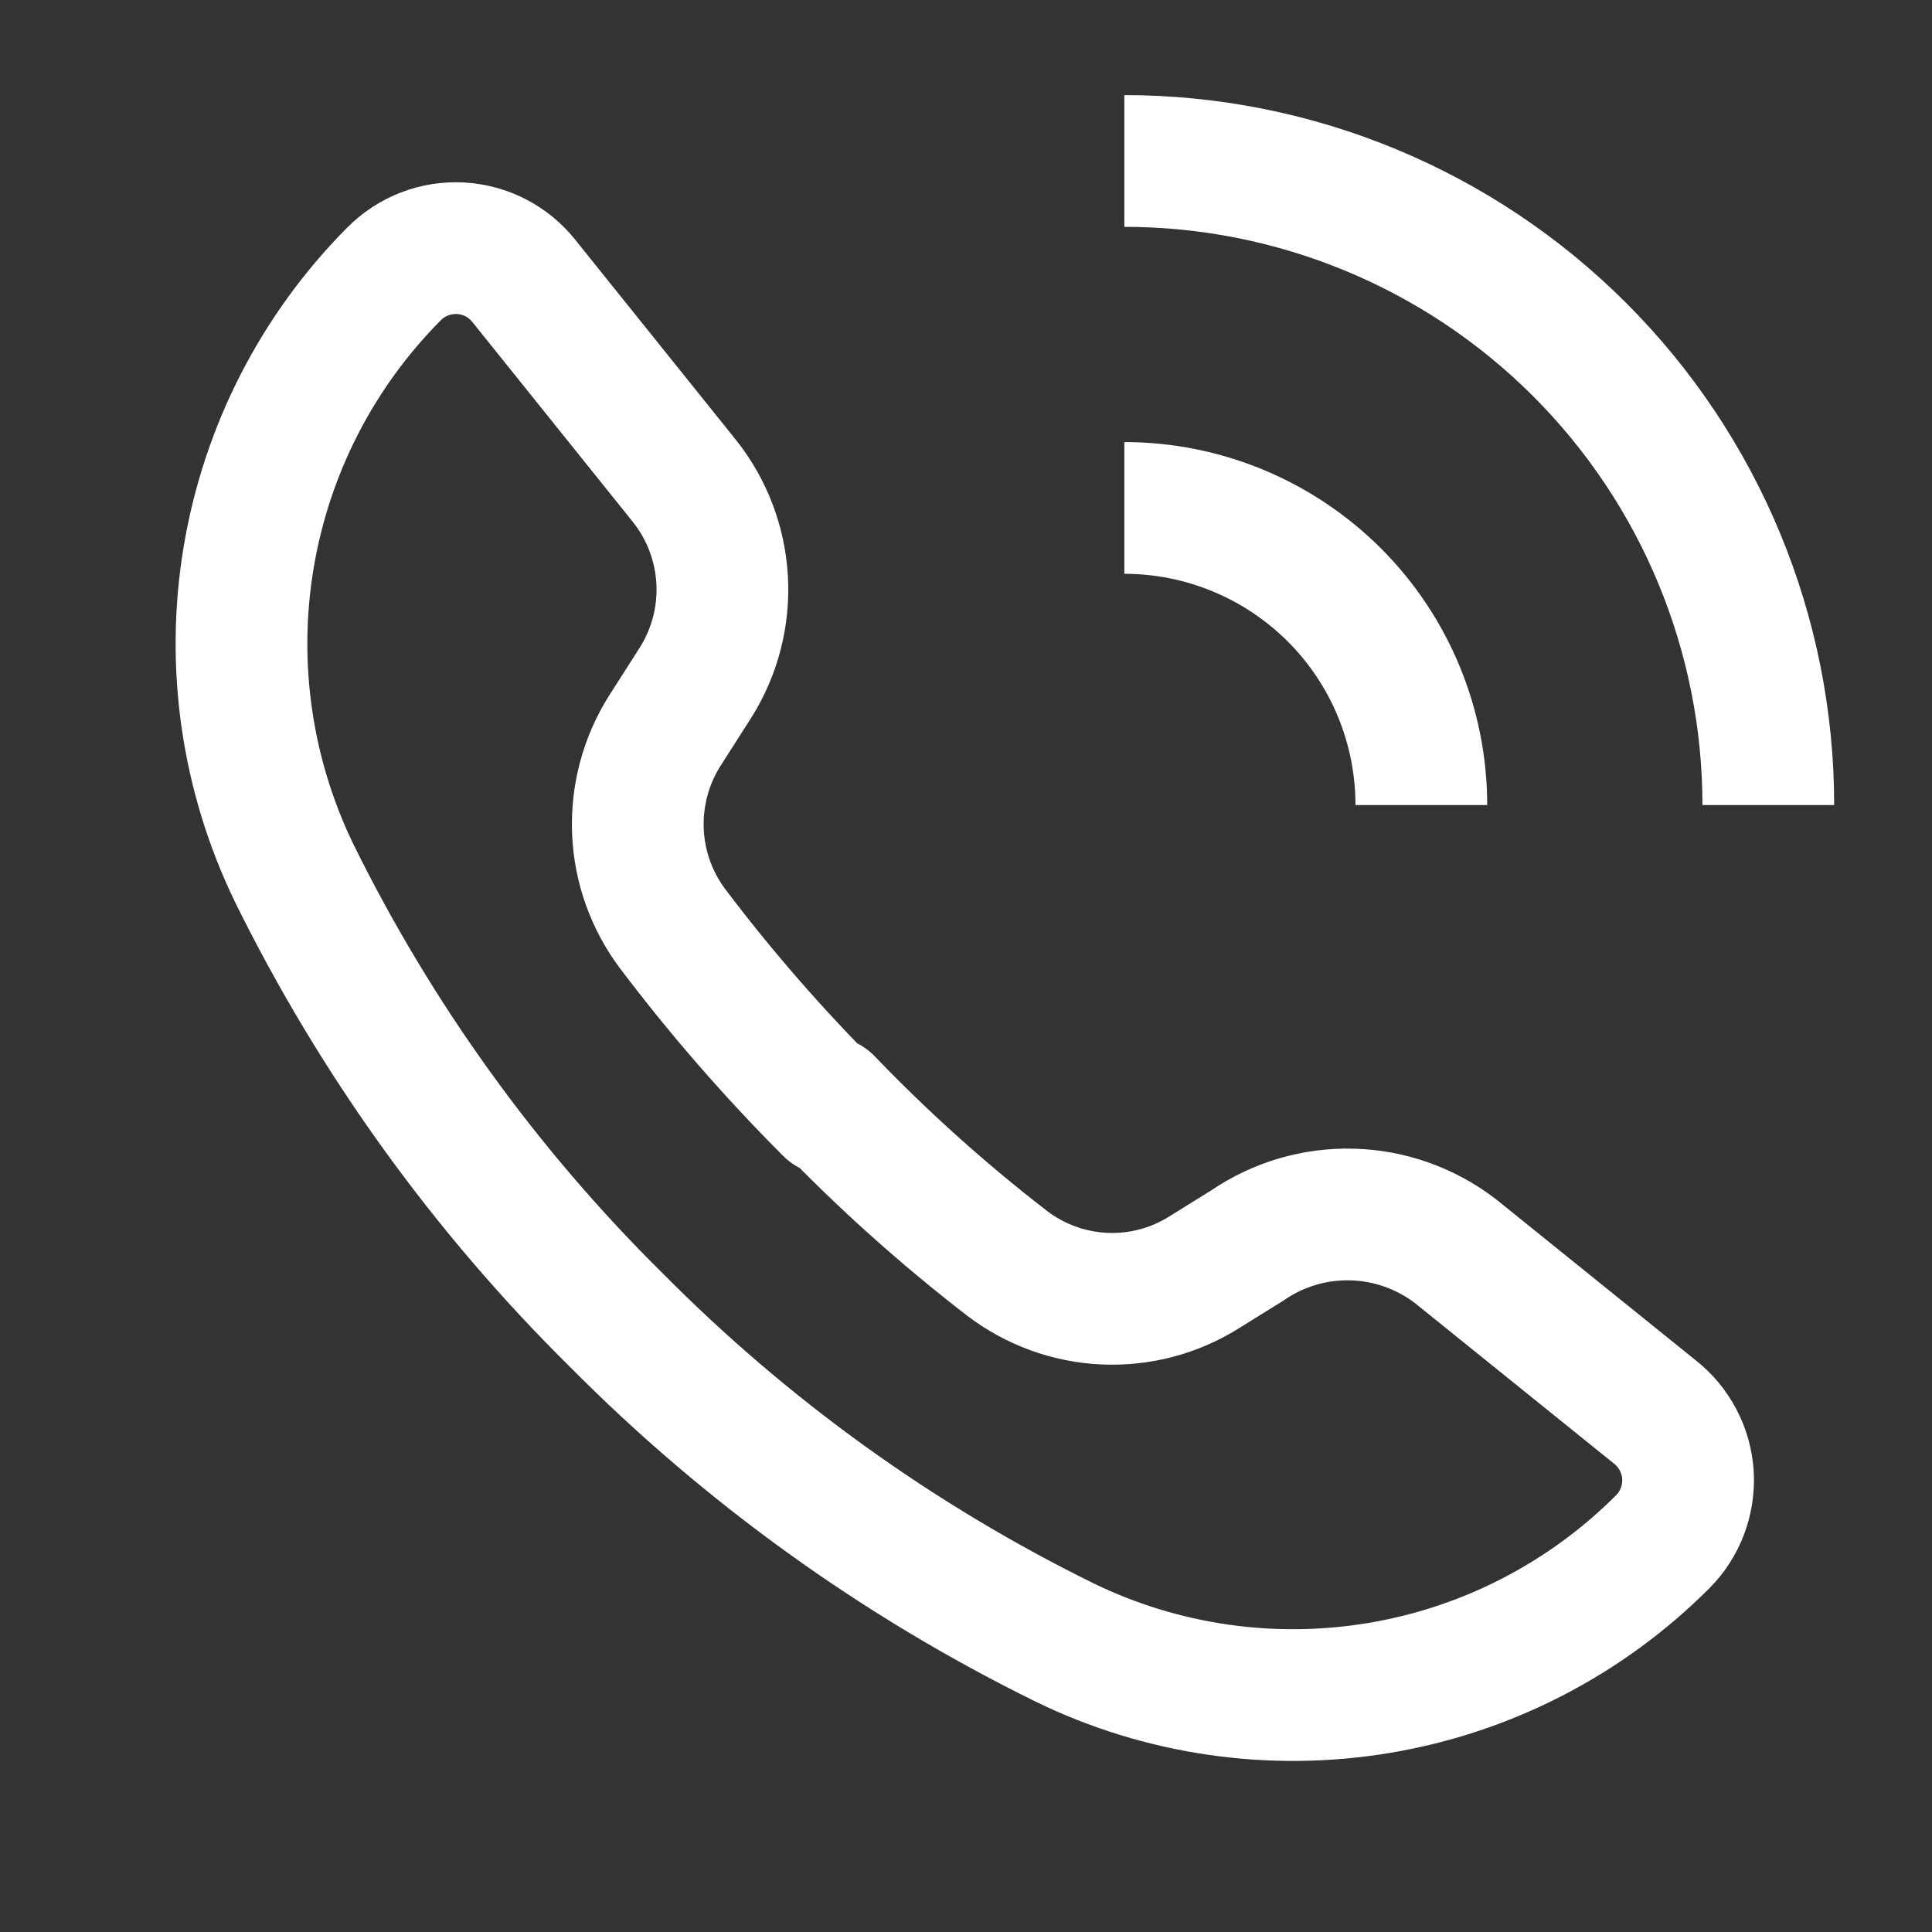 <svg width="22" height="22" viewBox="0 0 22 22" fill="none" xmlns="http://www.w3.org/2000/svg">
<rect x="0" y="0" width="22" height="22" fill="#333333" stroke="none"/>
<path d="M9.421 12.549C10.056 13.21 10.739 13.823 11.465 14.383C11.785 14.628 12.173 14.77 12.576 14.788C12.98 14.806 13.379 14.7 13.72 14.483L14.206 14.181C14.556 13.941 14.974 13.818 15.399 13.83C15.823 13.841 16.233 13.987 16.571 14.245L18.844 16.078C18.954 16.165 19.044 16.273 19.109 16.397C19.174 16.52 19.212 16.656 19.221 16.796C19.229 16.935 19.208 17.075 19.159 17.206C19.11 17.336 19.034 17.455 18.936 17.554V17.554C18.06 18.432 16.932 19.015 15.709 19.22C14.486 19.425 13.23 19.244 12.116 18.7C10.225 17.769 8.503 16.53 7.019 15.033C5.522 13.554 4.283 11.834 3.352 9.946C2.81 8.83 2.627 7.574 2.831 6.35C3.035 5.126 3.614 3.996 4.489 3.117V3.117C4.588 3.018 4.706 2.941 4.836 2.891C4.966 2.841 5.106 2.819 5.245 2.827C5.385 2.835 5.521 2.872 5.645 2.936C5.769 3 5.878 3.09 5.965 3.199L7.798 5.482C8.052 5.803 8.2 6.194 8.223 6.603C8.246 7.011 8.142 7.417 7.926 7.764L7.569 8.323C7.354 8.664 7.248 9.062 7.264 9.465C7.28 9.868 7.419 10.256 7.661 10.578C8.209 11.303 8.806 11.989 9.448 12.632L9.421 12.549Z" stroke="white" stroke-width="1.5" stroke-linejoin="round"/>
<path d="M16.185 9.167C16.185 8.27 15.829 7.409 15.195 6.775C14.56 6.141 13.7 5.784 12.803 5.784" stroke="white" stroke-width="1.5" stroke-miterlimit="10"/>
<path d="M20.136 9.167C20.136 7.222 19.364 5.357 17.988 3.981C16.613 2.606 14.748 1.833 12.803 1.833" stroke="white" stroke-width="1.5" stroke-miterlimit="10"/>
</svg>

